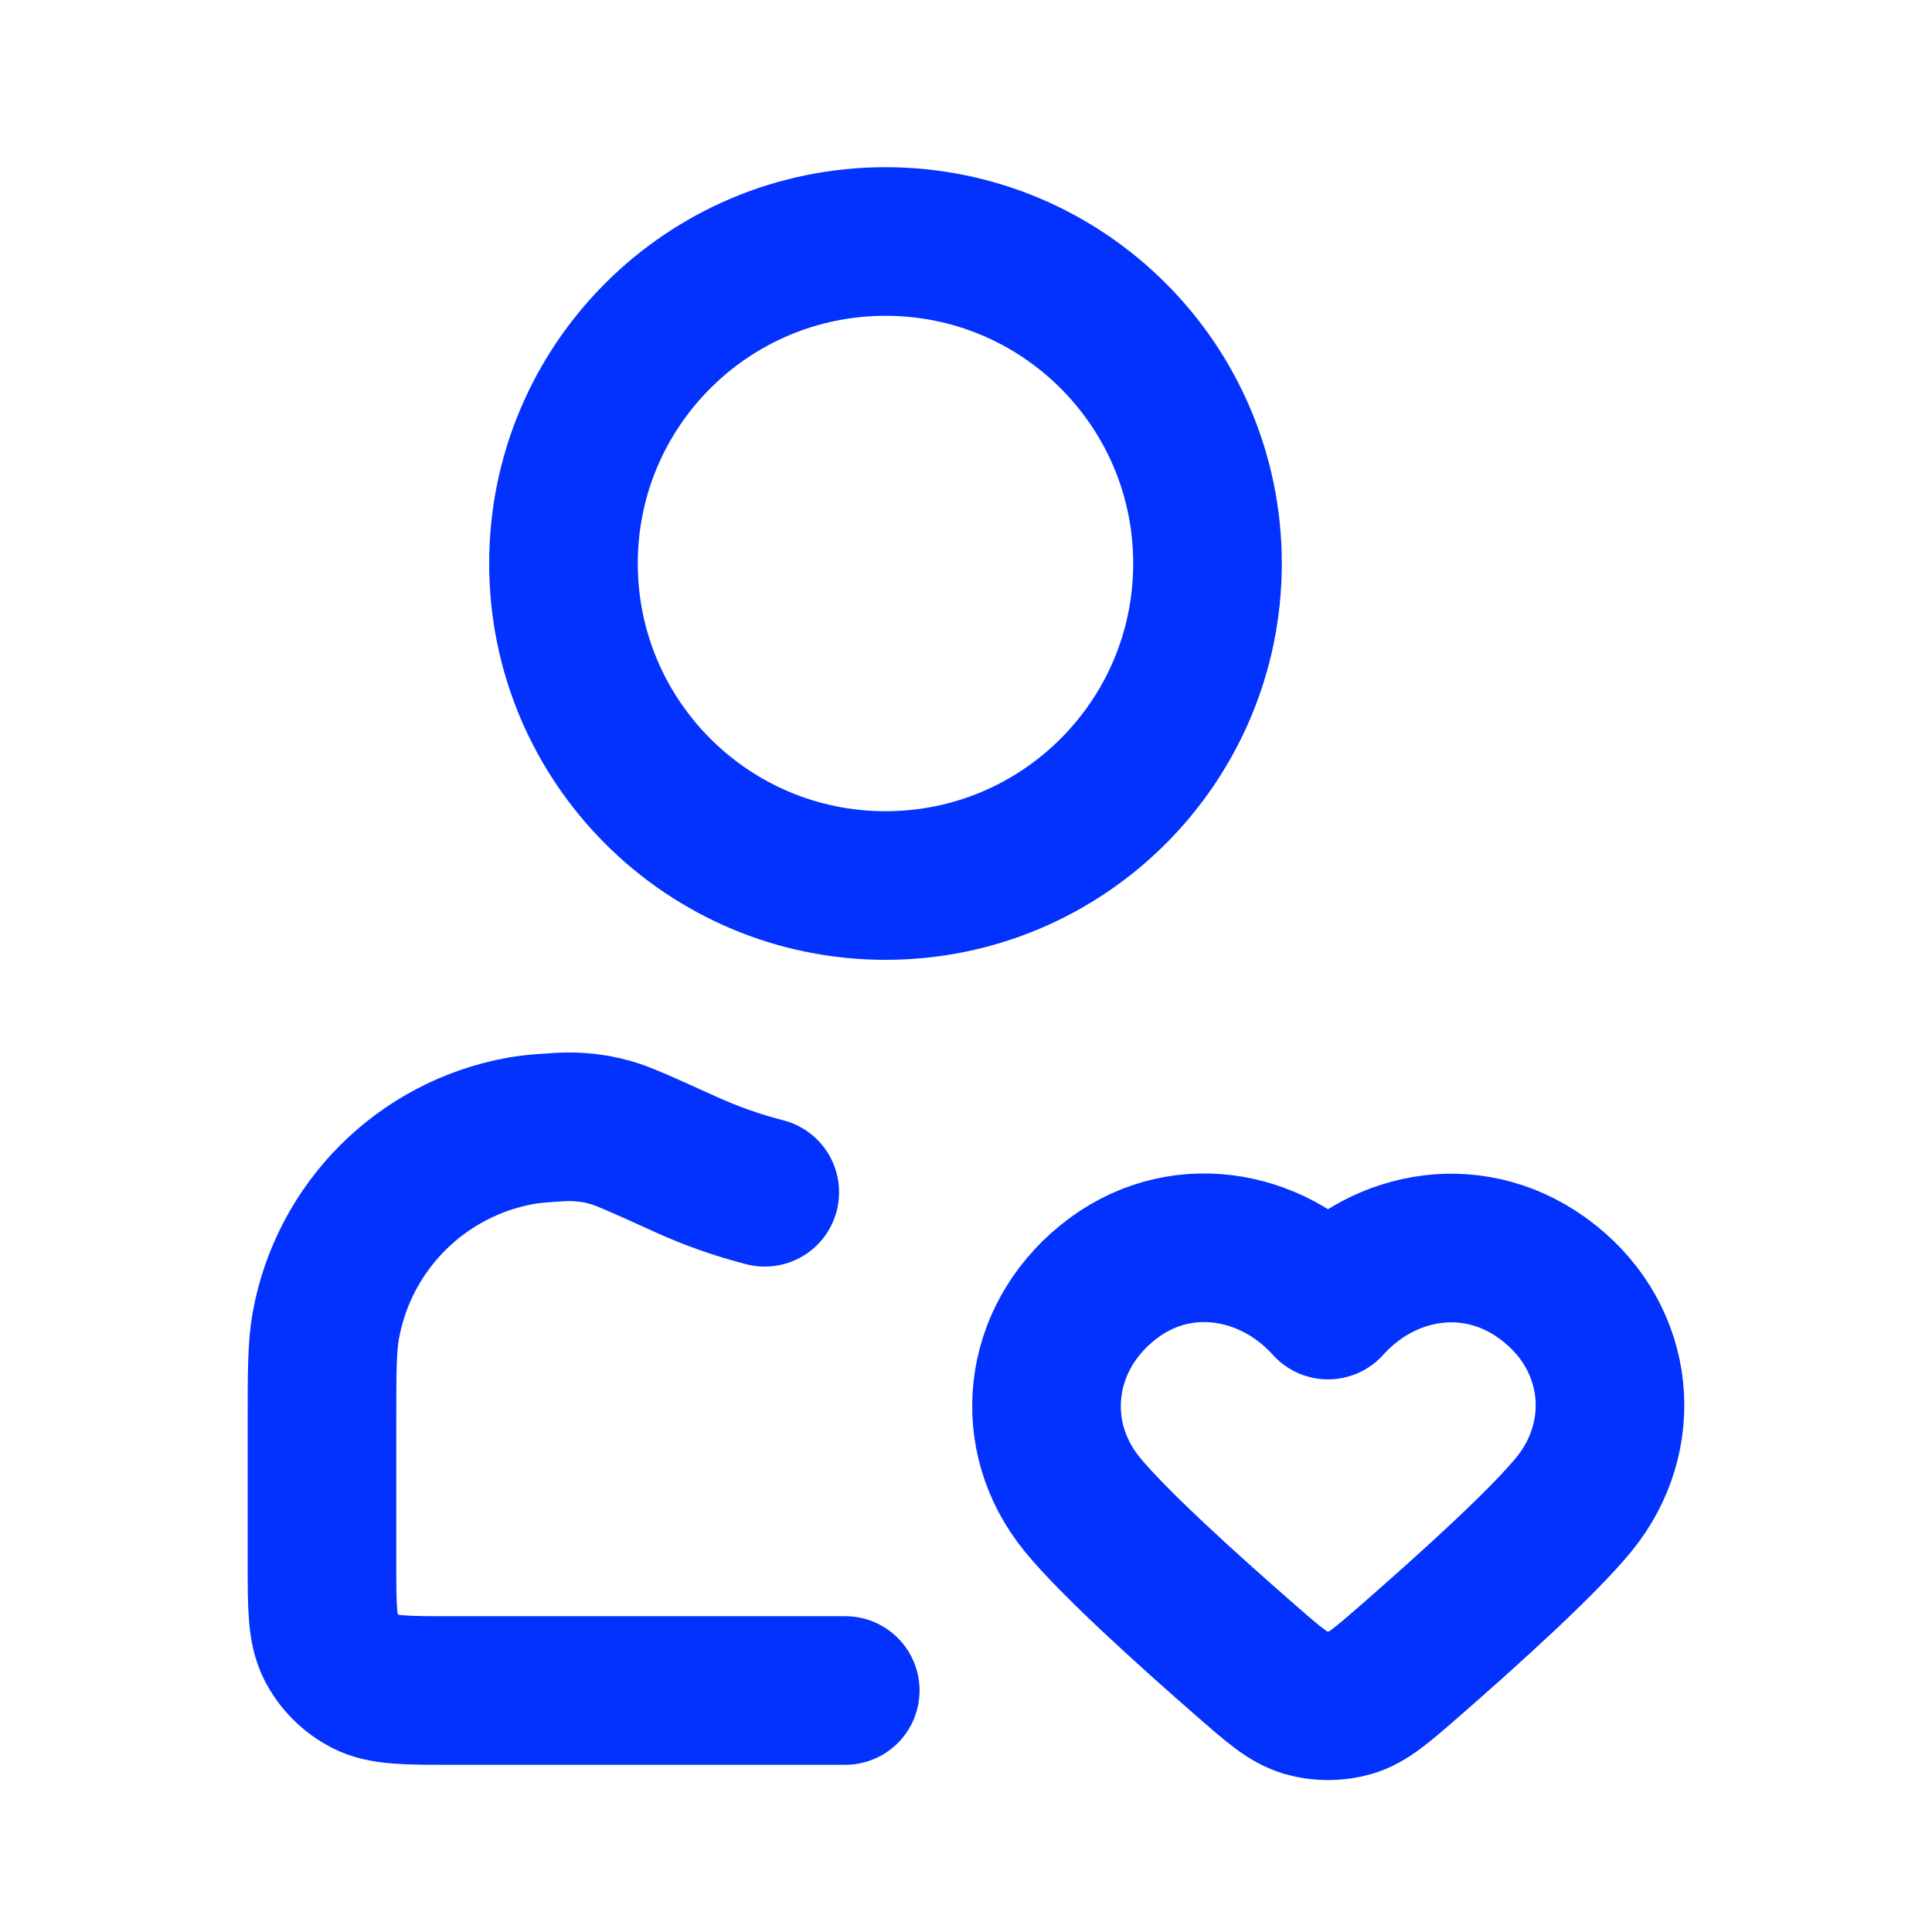 <svg width="26" height="26" viewBox="0 0 26 26" fill="none" xmlns="http://www.w3.org/2000/svg">
<path d="M11.375 22.75H6.067C5.46 22.75 5.157 22.75 4.925 22.632C4.721 22.528 4.555 22.362 4.451 22.159C4.333 21.927 4.333 21.623 4.333 21.017V19.158C4.333 18.469 4.333 18.125 4.385 17.838C4.627 16.504 5.671 15.46 7.004 15.219C7.088 15.204 7.176 15.193 7.275 15.185C7.519 15.167 7.641 15.157 7.804 15.169C7.973 15.182 8.068 15.199 8.231 15.245C8.388 15.289 8.671 15.417 9.237 15.674C9.574 15.827 9.927 15.951 10.292 16.045M16.25 7.583C16.25 9.977 14.31 11.917 11.917 11.917C9.523 11.917 7.583 9.977 7.583 7.583C7.583 5.19 9.523 3.25 11.917 3.25C14.31 3.25 16.25 5.19 16.25 7.583ZM17.872 17.563C17.114 16.719 15.85 16.492 14.9 17.265C13.95 18.038 13.817 19.33 14.563 20.244C14.984 20.76 15.984 21.665 16.776 22.355C17.151 22.682 17.339 22.846 17.566 22.913C17.759 22.97 17.985 22.97 18.179 22.913C18.406 22.846 18.593 22.682 18.969 22.355C19.76 21.665 20.761 20.76 21.182 20.244C21.928 19.33 21.811 18.029 20.844 17.265C19.878 16.5 18.63 16.719 17.872 17.563Z" stroke="#0332FF" stroke-width="2" stroke-linecap="round" stroke-linejoin="round"/>
</svg>
